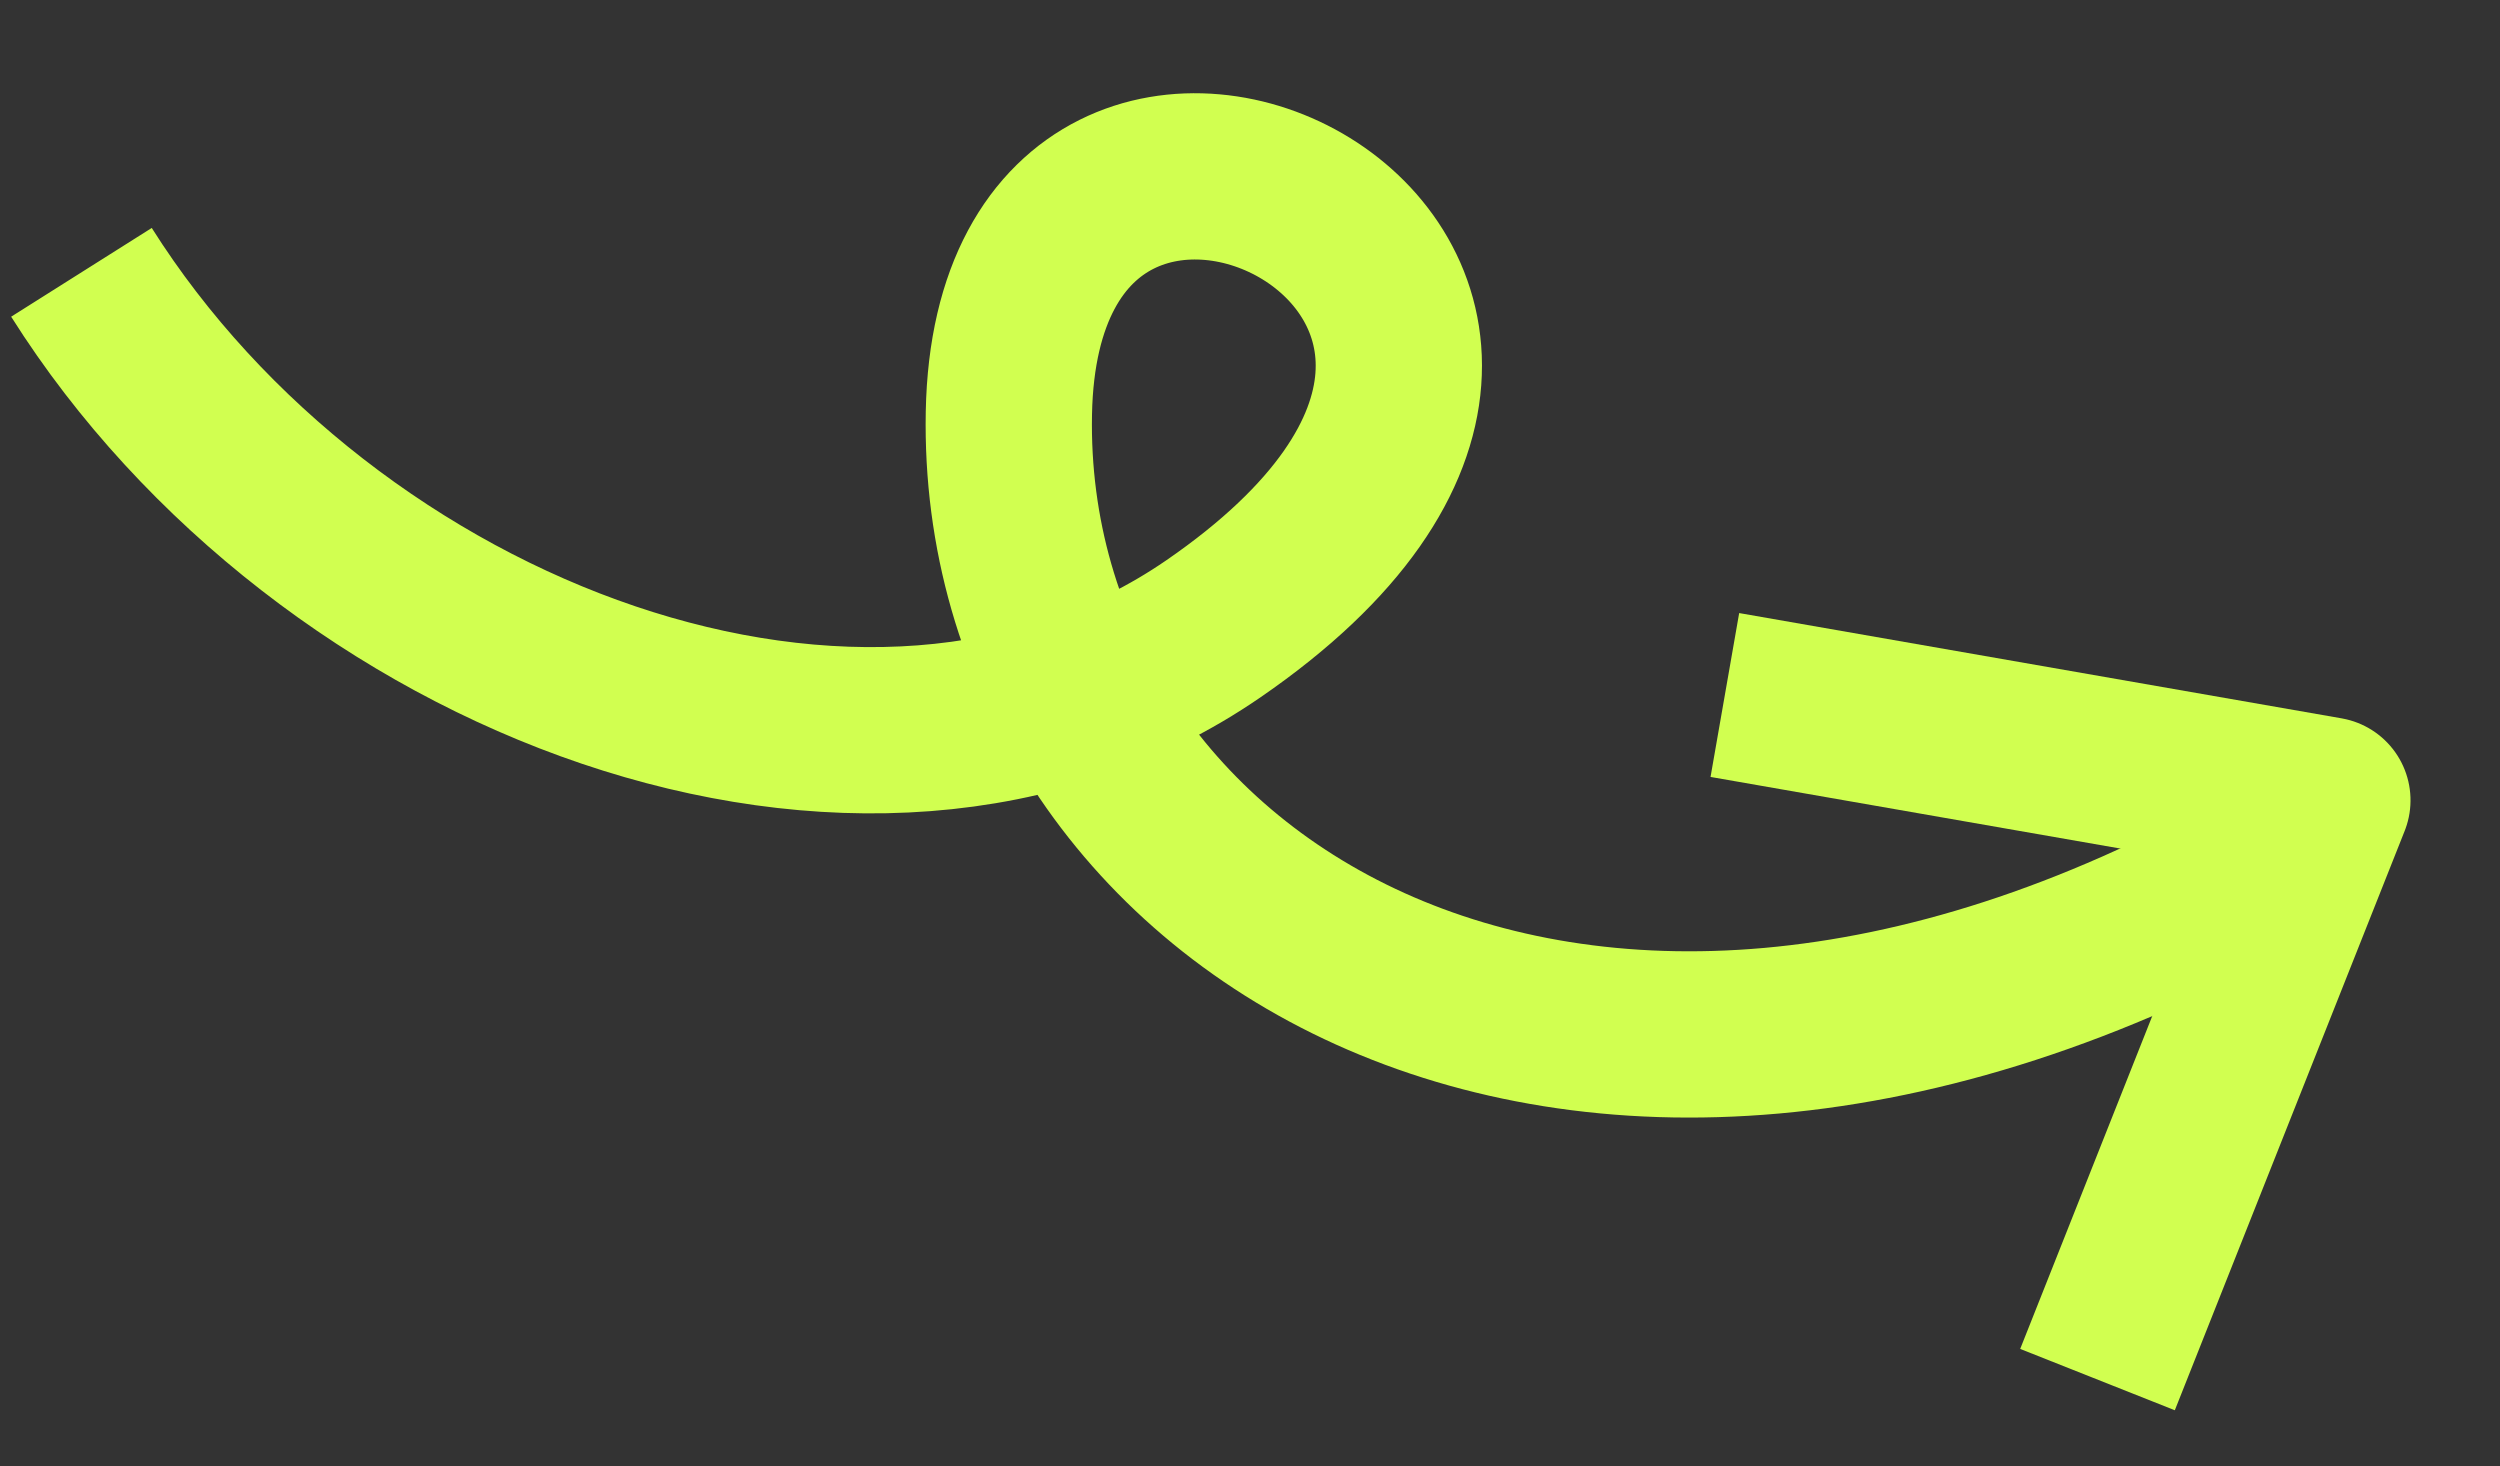 <svg viewBox="0 0 90.195 52.902" height="52.902" width="90.195" xmlns="http://www.w3.org/2000/svg">
  <rect x="0" y="0" width="90.195" height="52.902" fill="#333333" stroke="none"/>
  <g transform="matrix(0.087, 0.996, -0.996, 0.087, 83.043, 2.828)" id="LoopArrow">
    <path stroke-width="6" stroke="#d1ff50" fill="none" transform="translate(0 3.762)" d="M0,76.664C14.647,69.114,23.866,50.335,16.374,37.1,5.34,17.608-9.3,41.925,7.969,43.766S40.25,26.523,28.246,0" data-name="Path 6322" id="Path_6322"></path>
    <path stroke-width="6" stroke-linejoin="round" stroke="#d1ff50" fill="none" transform="matrix(0.998, -0.07, 0.07, 0.998, 18.894, 1.848)" d="M0,20.869,7.152,0l19.34,11.458" data-name="Path 6323" id="Path_6323"></path>
  </g>
</svg>
